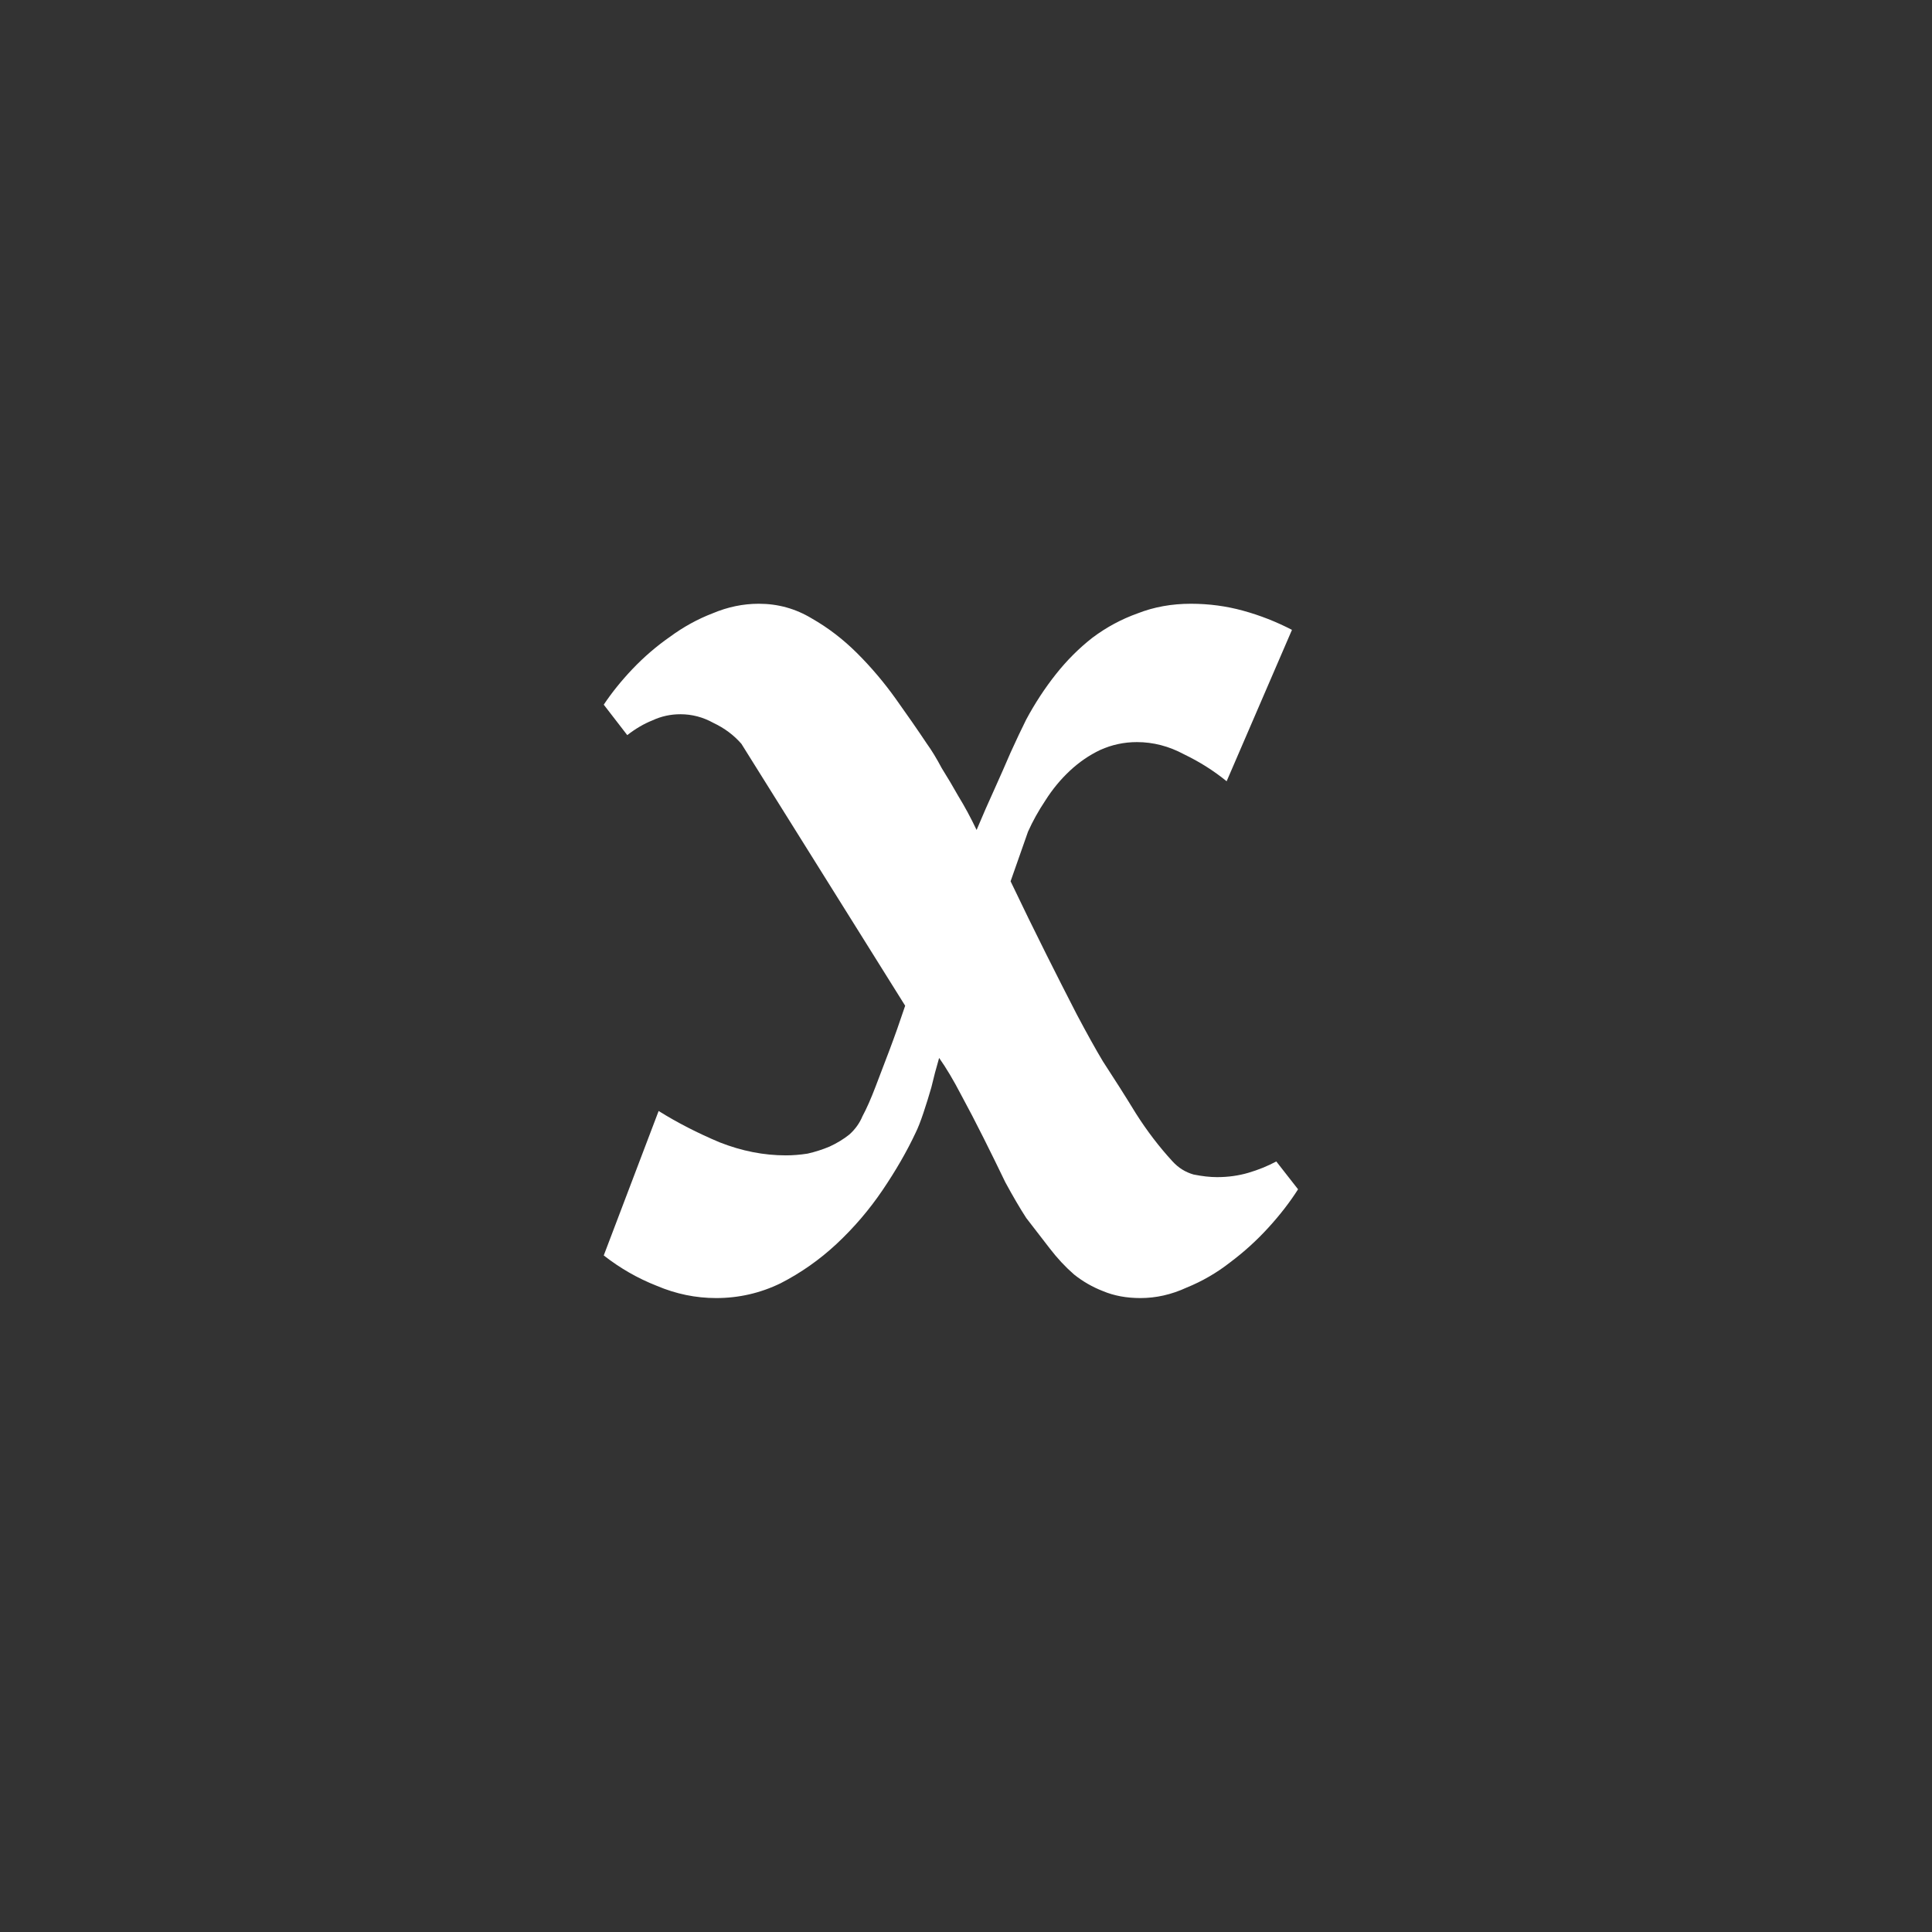 <svg width="64" height="64" viewBox="0 0 64 64" fill="none" xmlns="http://www.w3.org/2000/svg">
<rect x="0" y="0" width="64" height="64" fill="#333333" stroke="none"/>
<path d="M42.798 20.865L40.634 25.88C40.21 25.534 39.739 25.236 39.22 24.986C38.719 24.717 38.2 24.583 37.661 24.583C37.238 24.583 36.834 24.669 36.449 24.842C36.084 25.015 35.747 25.246 35.439 25.534C35.131 25.822 34.862 26.149 34.631 26.514C34.4 26.86 34.208 27.206 34.054 27.551L33.477 29.194C33.881 30.04 34.275 30.847 34.66 31.615C34.987 32.269 35.324 32.931 35.67 33.604C36.016 34.257 36.305 34.776 36.536 35.16C36.901 35.718 37.267 36.294 37.632 36.89C37.998 37.466 38.402 37.995 38.844 38.475C39.037 38.686 39.268 38.83 39.537 38.907C39.826 38.965 40.085 38.994 40.316 38.994C40.682 38.994 41.028 38.946 41.355 38.85C41.682 38.754 41.99 38.629 42.279 38.475L43 39.397C42.731 39.82 42.404 40.243 42.019 40.665C41.634 41.088 41.211 41.472 40.749 41.818C40.307 42.164 39.826 42.443 39.306 42.654C38.806 42.885 38.296 43 37.777 43C37.315 43 36.901 42.923 36.536 42.769C36.19 42.635 35.872 42.452 35.583 42.222C35.295 41.972 35.026 41.684 34.775 41.357C34.525 41.031 34.266 40.694 33.996 40.348C33.785 40.022 33.554 39.628 33.304 39.167C33.073 38.686 32.832 38.196 32.582 37.697C32.332 37.197 32.082 36.717 31.832 36.256C31.582 35.775 31.341 35.372 31.11 35.045C31.014 35.372 30.928 35.698 30.851 36.025C30.774 36.294 30.687 36.573 30.591 36.861C30.495 37.149 30.408 37.37 30.331 37.524C30.043 38.139 29.677 38.773 29.235 39.426C28.792 40.079 28.282 40.675 27.705 41.213C27.147 41.732 26.532 42.164 25.858 42.51C25.185 42.837 24.473 43 23.723 43C23.049 43 22.395 42.865 21.76 42.596C21.125 42.347 20.539 42.01 20 41.588L21.818 36.803C22.434 37.188 23.107 37.533 23.838 37.841C24.569 38.129 25.3 38.273 26.031 38.273C26.262 38.273 26.503 38.254 26.753 38.215C27.003 38.158 27.243 38.081 27.474 37.985C27.724 37.87 27.946 37.735 28.138 37.581C28.33 37.408 28.475 37.207 28.571 36.976C28.706 36.726 28.85 36.4 29.004 35.996C29.158 35.593 29.312 35.189 29.465 34.786C29.639 34.325 29.812 33.835 29.985 33.316L24.56 24.64C24.309 24.352 24.002 24.122 23.636 23.949C23.29 23.756 22.924 23.66 22.54 23.66C22.212 23.66 21.905 23.728 21.616 23.862C21.328 23.977 21.049 24.141 20.779 24.352L20 23.343C20.269 22.94 20.587 22.546 20.952 22.162C21.337 21.758 21.751 21.403 22.193 21.095C22.636 20.769 23.107 20.509 23.607 20.317C24.108 20.106 24.617 20 25.137 20C25.772 20 26.358 20.163 26.897 20.49C27.436 20.797 27.936 21.182 28.398 21.643C28.86 22.104 29.283 22.604 29.668 23.142C30.052 23.68 30.399 24.179 30.706 24.64C30.86 24.852 31.024 25.121 31.197 25.447C31.389 25.755 31.572 26.062 31.745 26.37C31.957 26.715 32.159 27.09 32.351 27.494C32.544 27.033 32.746 26.571 32.957 26.11C33.13 25.726 33.304 25.332 33.477 24.929C33.669 24.506 33.842 24.141 33.996 23.833C34.285 23.295 34.612 22.796 34.977 22.335C35.343 21.873 35.747 21.47 36.19 21.124C36.651 20.778 37.151 20.509 37.69 20.317C38.229 20.106 38.816 20 39.45 20C40.047 20 40.624 20.077 41.182 20.231C41.74 20.384 42.279 20.596 42.798 20.865Z" fill="white"/>
</svg>
